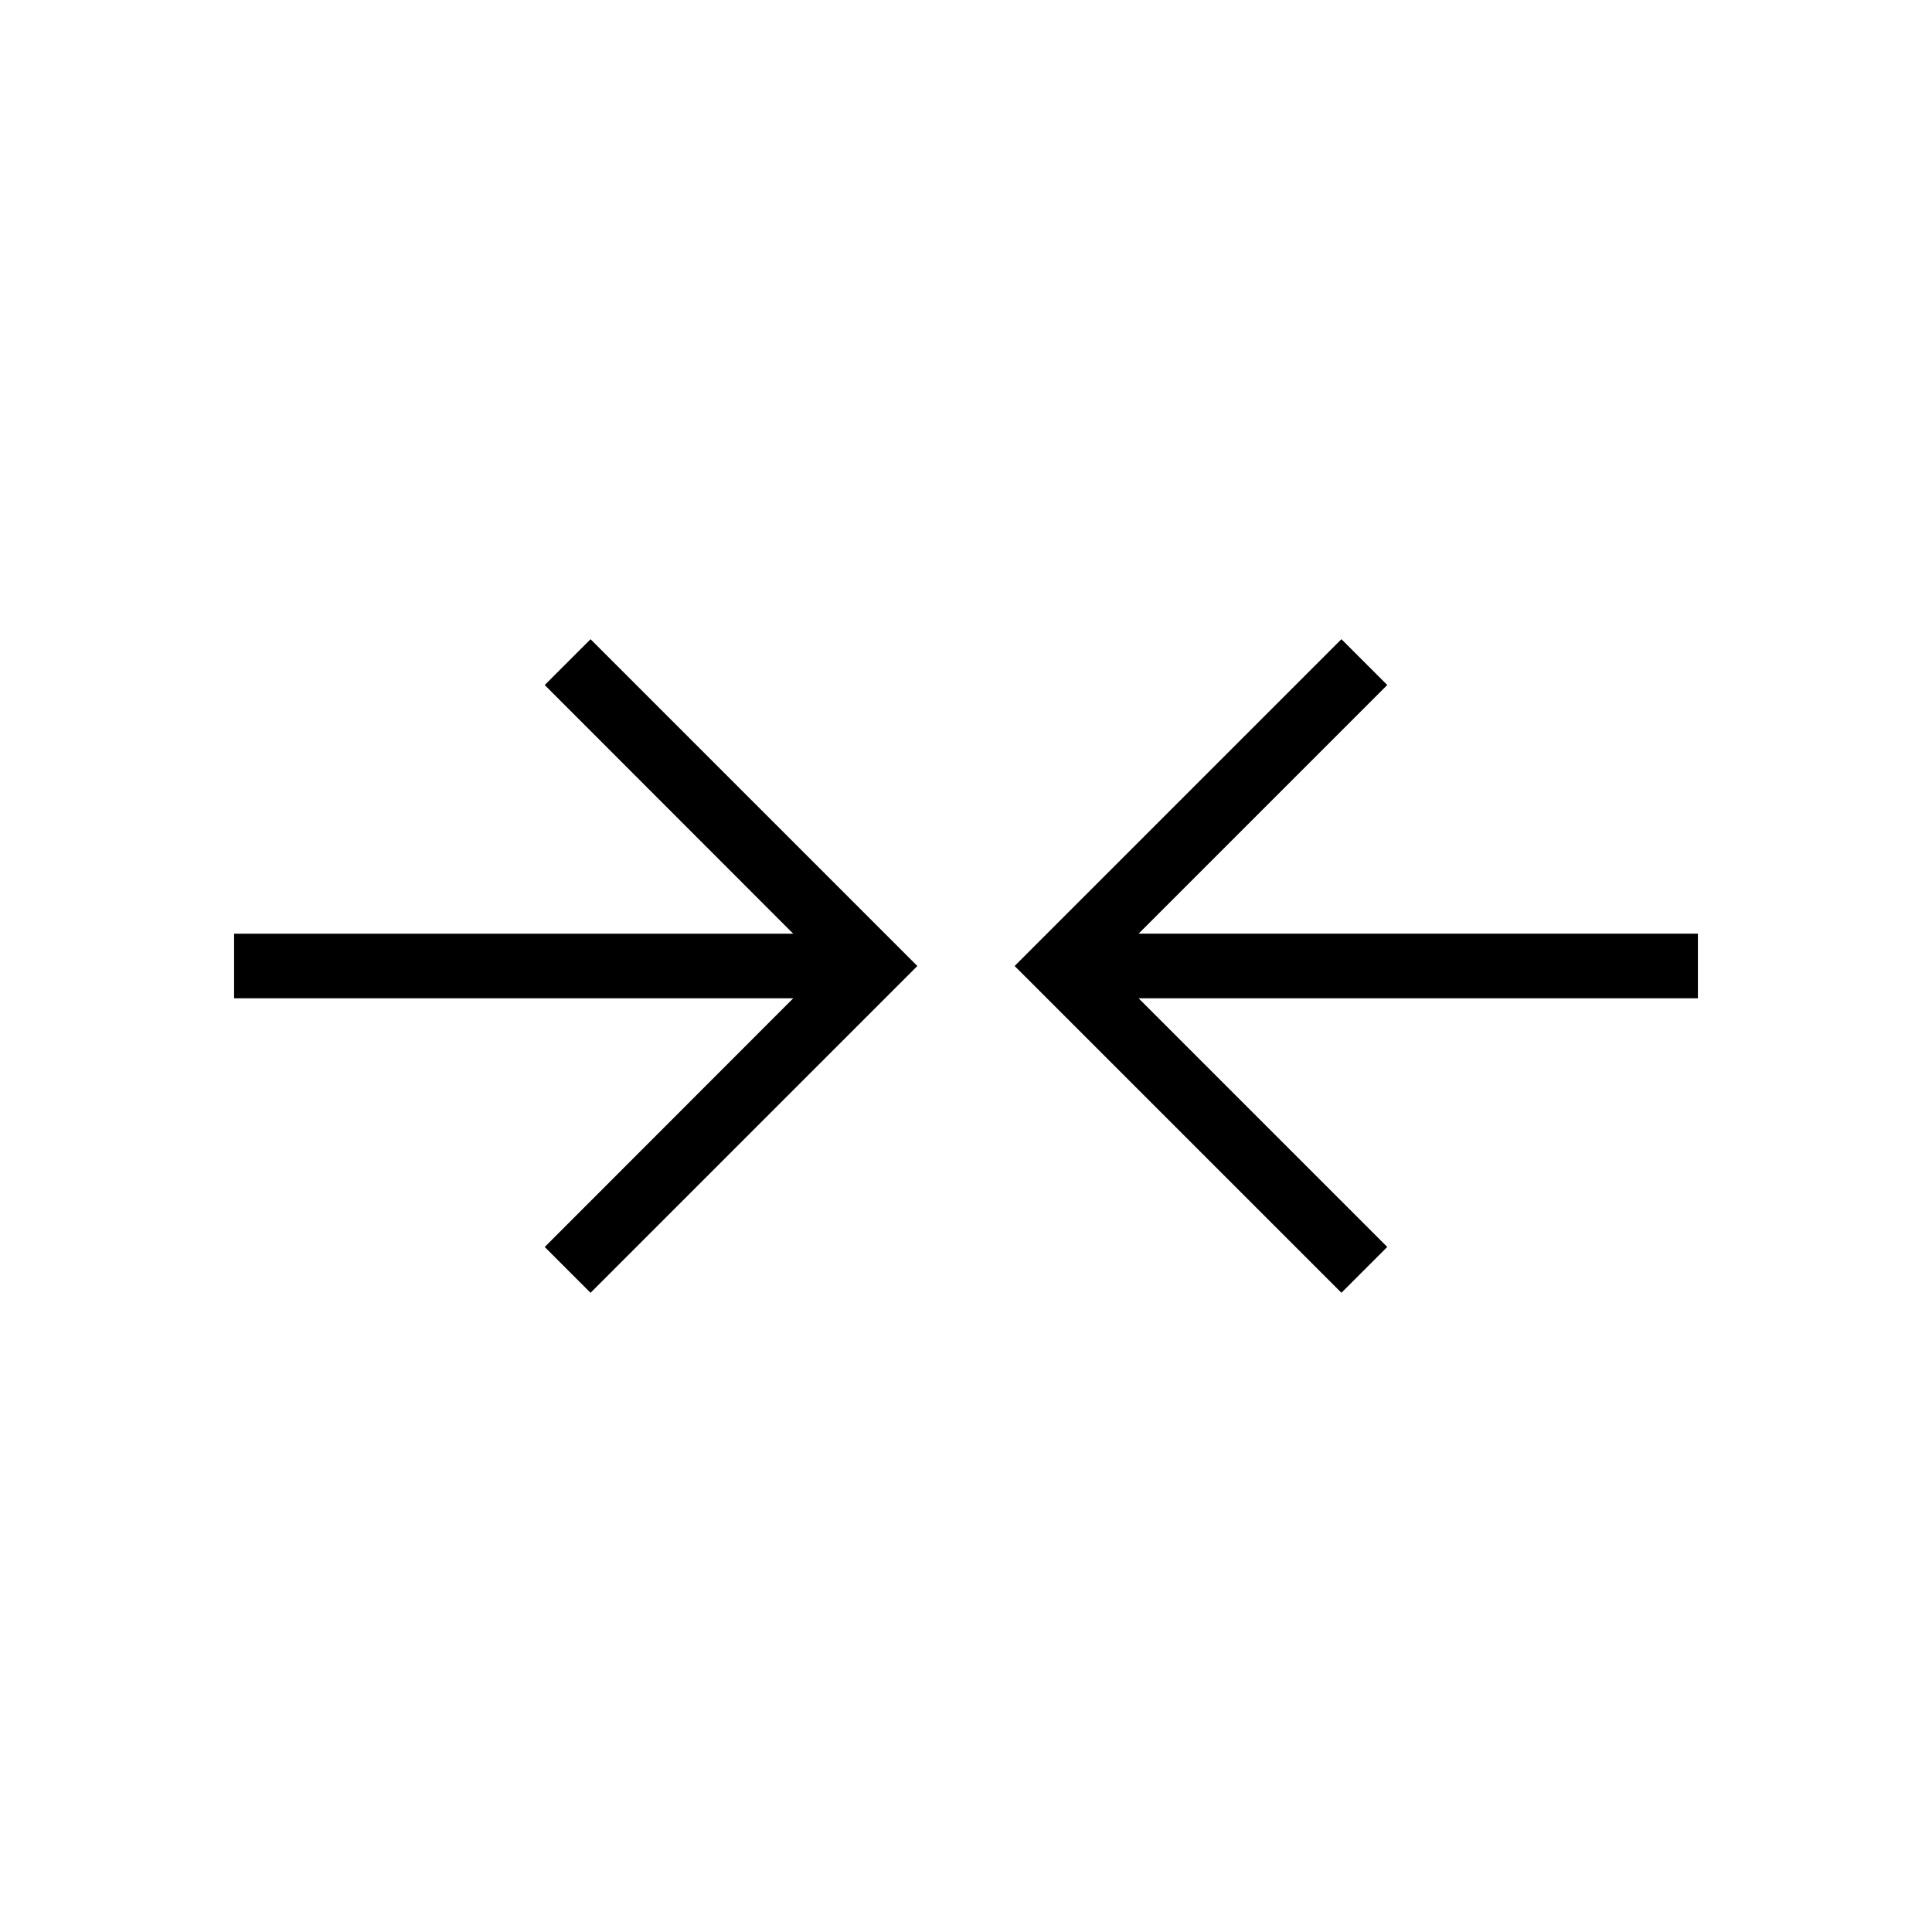<?xml version="1.0" encoding="UTF-8"?>
<!-- Uploaded to: SVG Repo, www.svgrepo.com, Generator: SVG Repo Mixer Tools -->
<svg fill="#000000" width="800px" height="800px" version="1.1" viewBox="144 144 512 512" xmlns="http://www.w3.org/2000/svg">
 <g>
  <path d="m288.36 325.54 65.848 65.898h-148.17v17.129h148.17l-65.848 65.898 12.141 12.141 86.605-86.602-86.605-86.605z"/>
  <path d="m593.96 391.43h-148.22l65.898-65.898-12.145-12.141-86.605 86.605 3.578 3.574 83.027 83.027 12.145-12.141-65.898-65.898h148.22z"/>
 </g>
</svg>